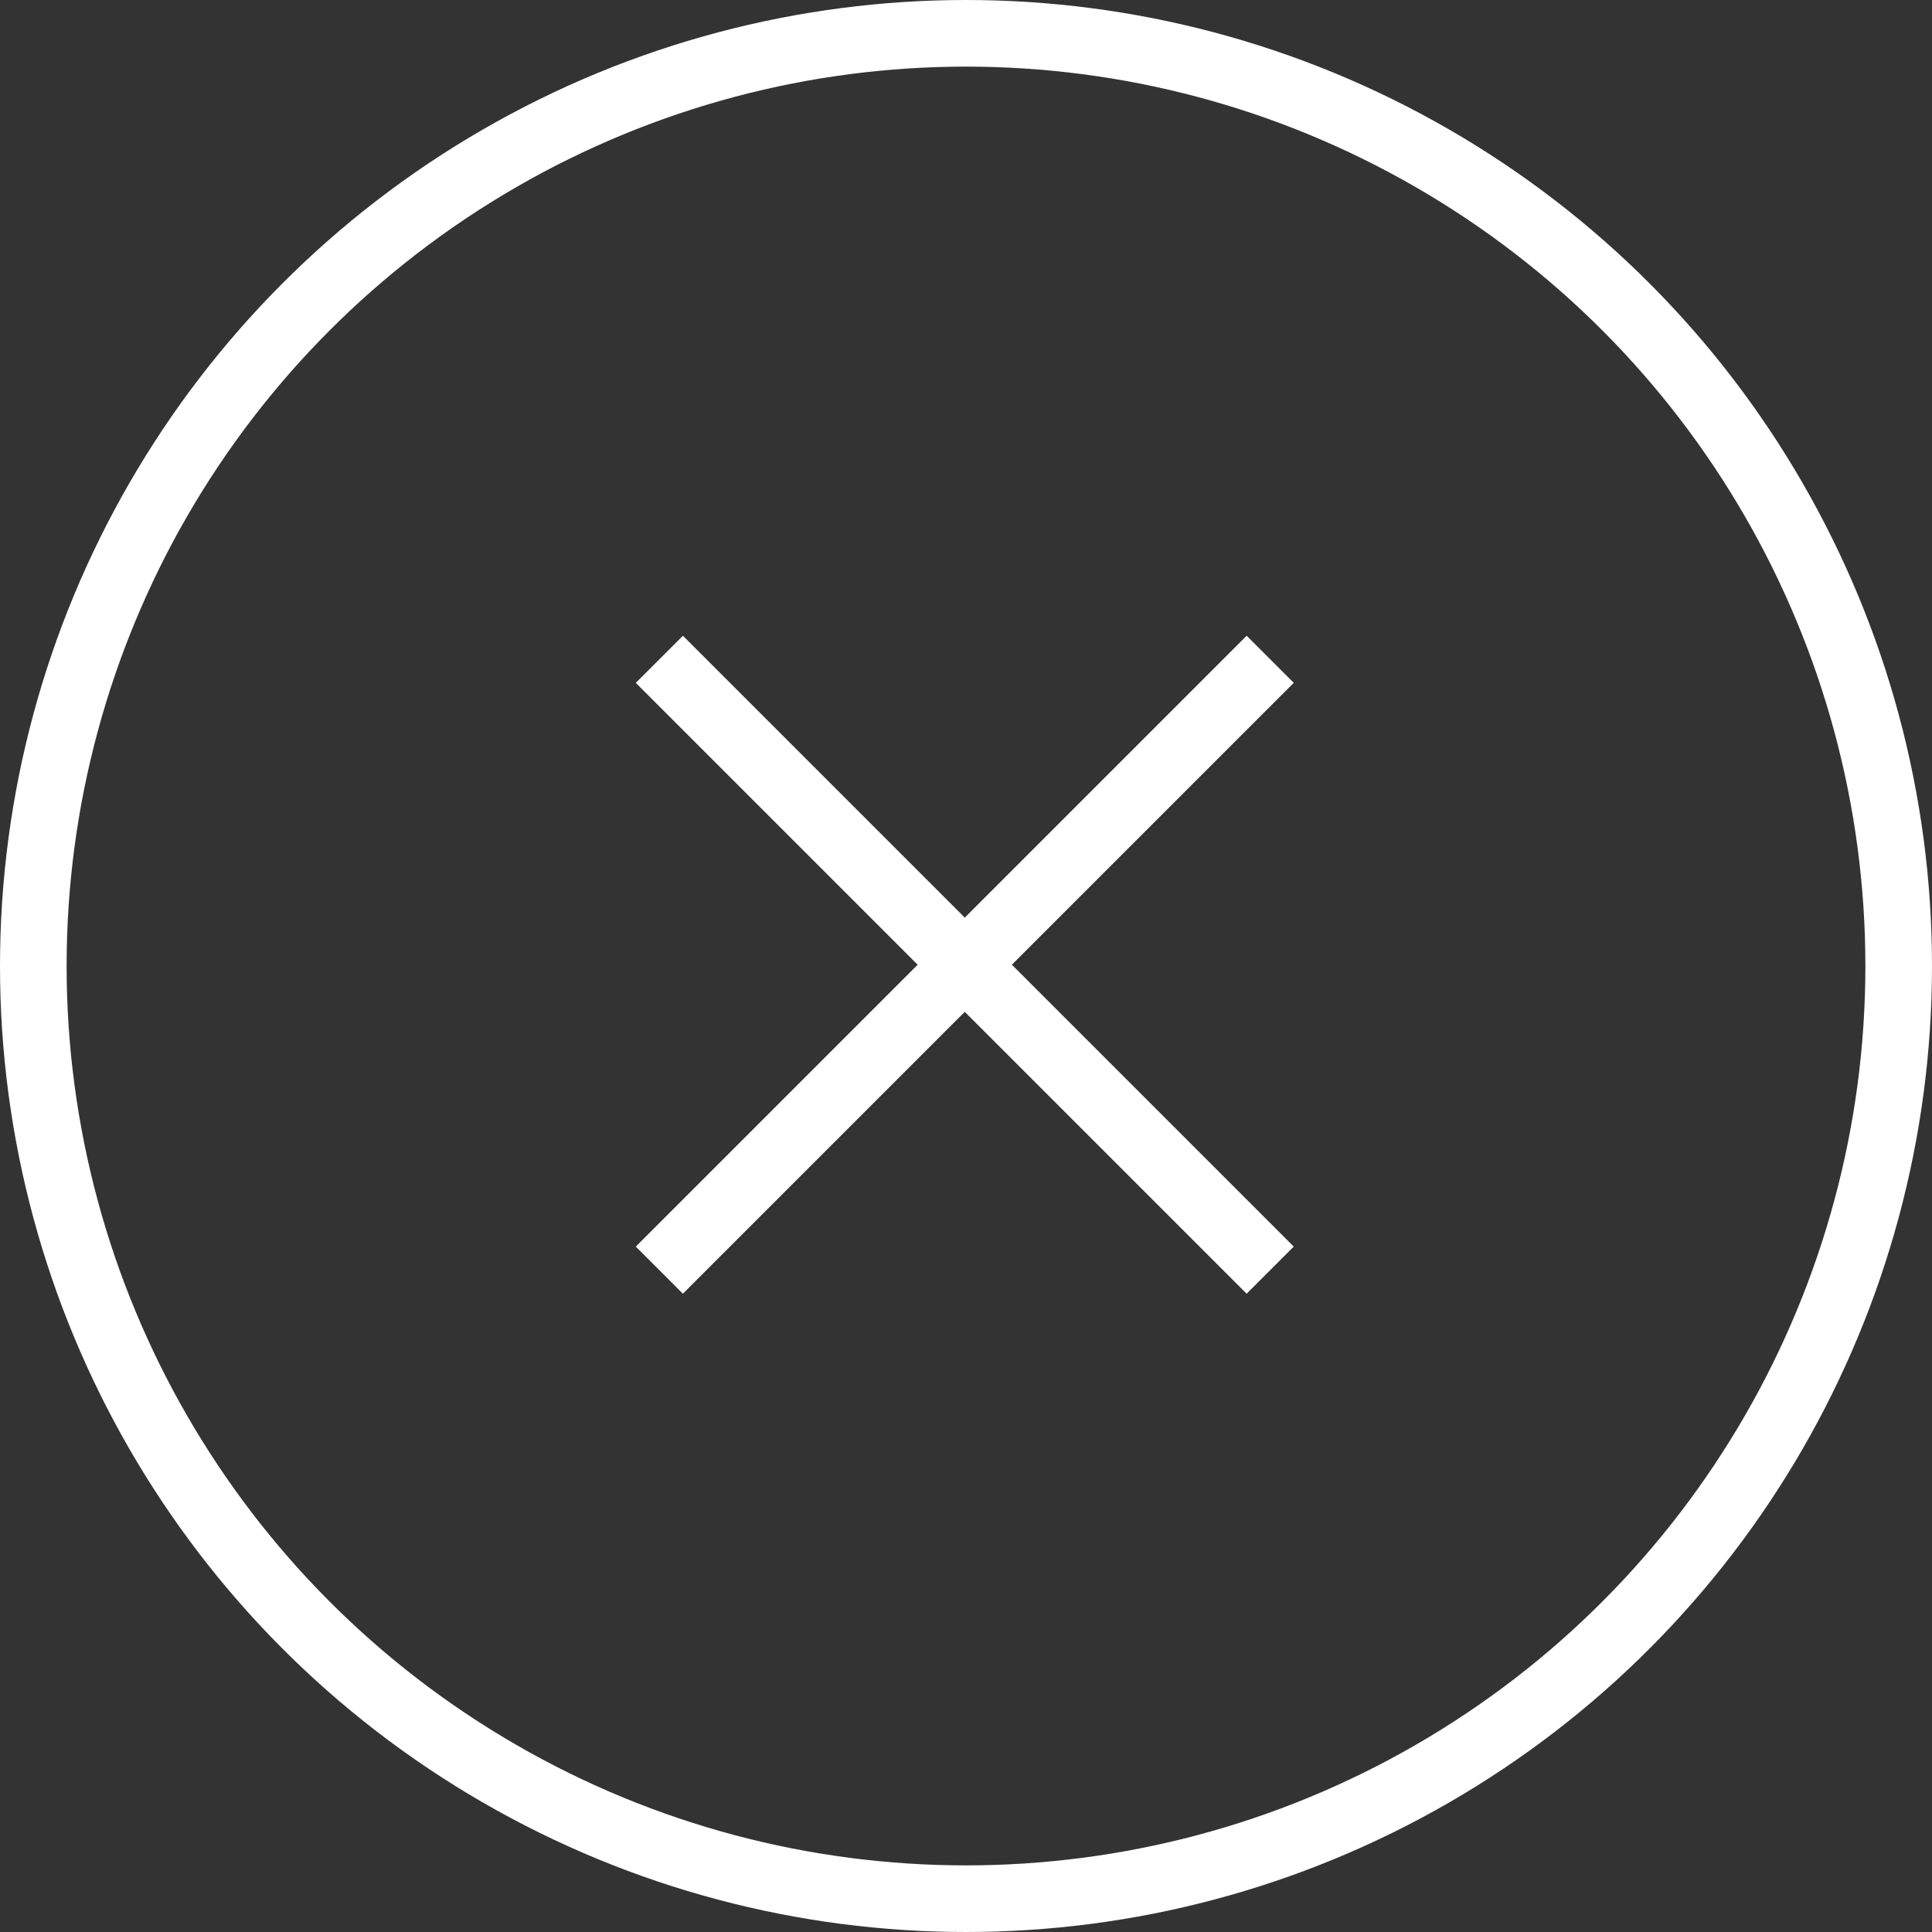 <svg xmlns="http://www.w3.org/2000/svg" width="58" height="58" viewBox="0 0 58 58"><rect x="0" y="0" width="58" height="58" fill="#333333" stroke="none"/><g fill="none" stroke="#fff" stroke-width="2"><path d="m19.794 19.793 18.338 18.338m0-18.338L19.794 38.131"/><circle cx="29" cy="29" r="29" stroke="none"/><circle cx="29" cy="29" r="28"/></g></svg>